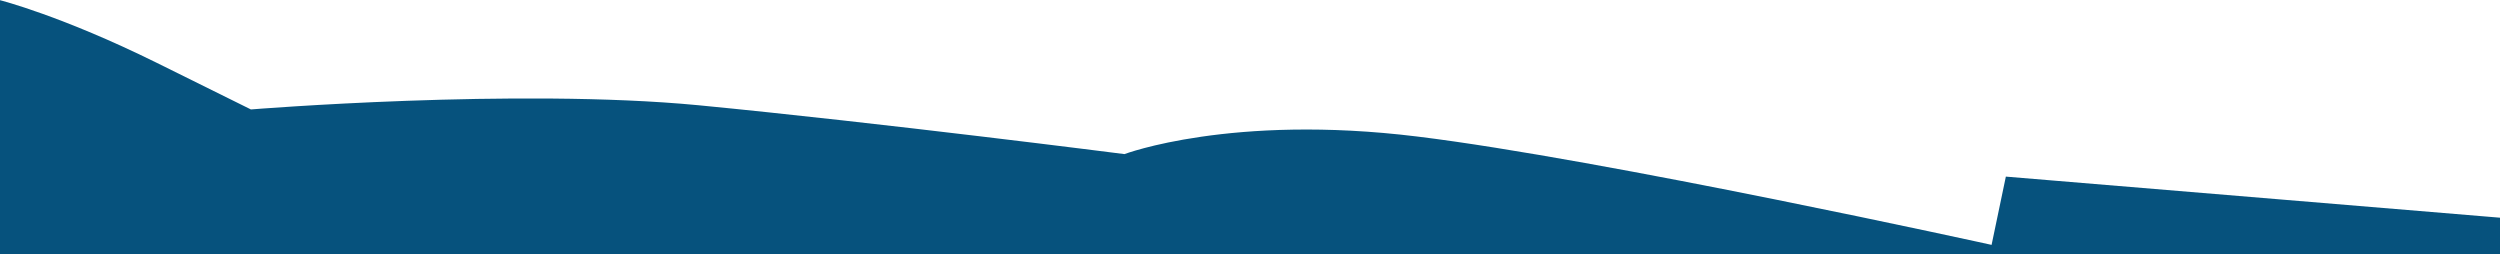 <?xml version="1.0" encoding="UTF-8"?> <!-- Generator: Adobe Illustrator 24.1.2, SVG Export Plug-In . SVG Version: 6.00 Build 0) --> <svg xmlns="http://www.w3.org/2000/svg" xmlns:xlink="http://www.w3.org/1999/xlink" id="Слой_1" x="0px" y="0px" viewBox="0 0 1366 139" style="enable-background:new 0 0 1366 139;" xml:space="preserve"> <style type="text/css"> .st0{fill:#06527D;} </style> <path class="st0" d="M0,926V0.1c0,0,33.6,8.5,85.4,34.1l51.7,25.6c0,0,145.2-11.8,244.5-2.3c99.3,9.6,232.8,26.7,232.8,26.7 s58.5-22.1,160-9.6c101.4,12.4,313.8,59.2,313.8,59.2l7.8-37.3l274.2,22.8l0,806.6L0,926z"></path> </svg> 